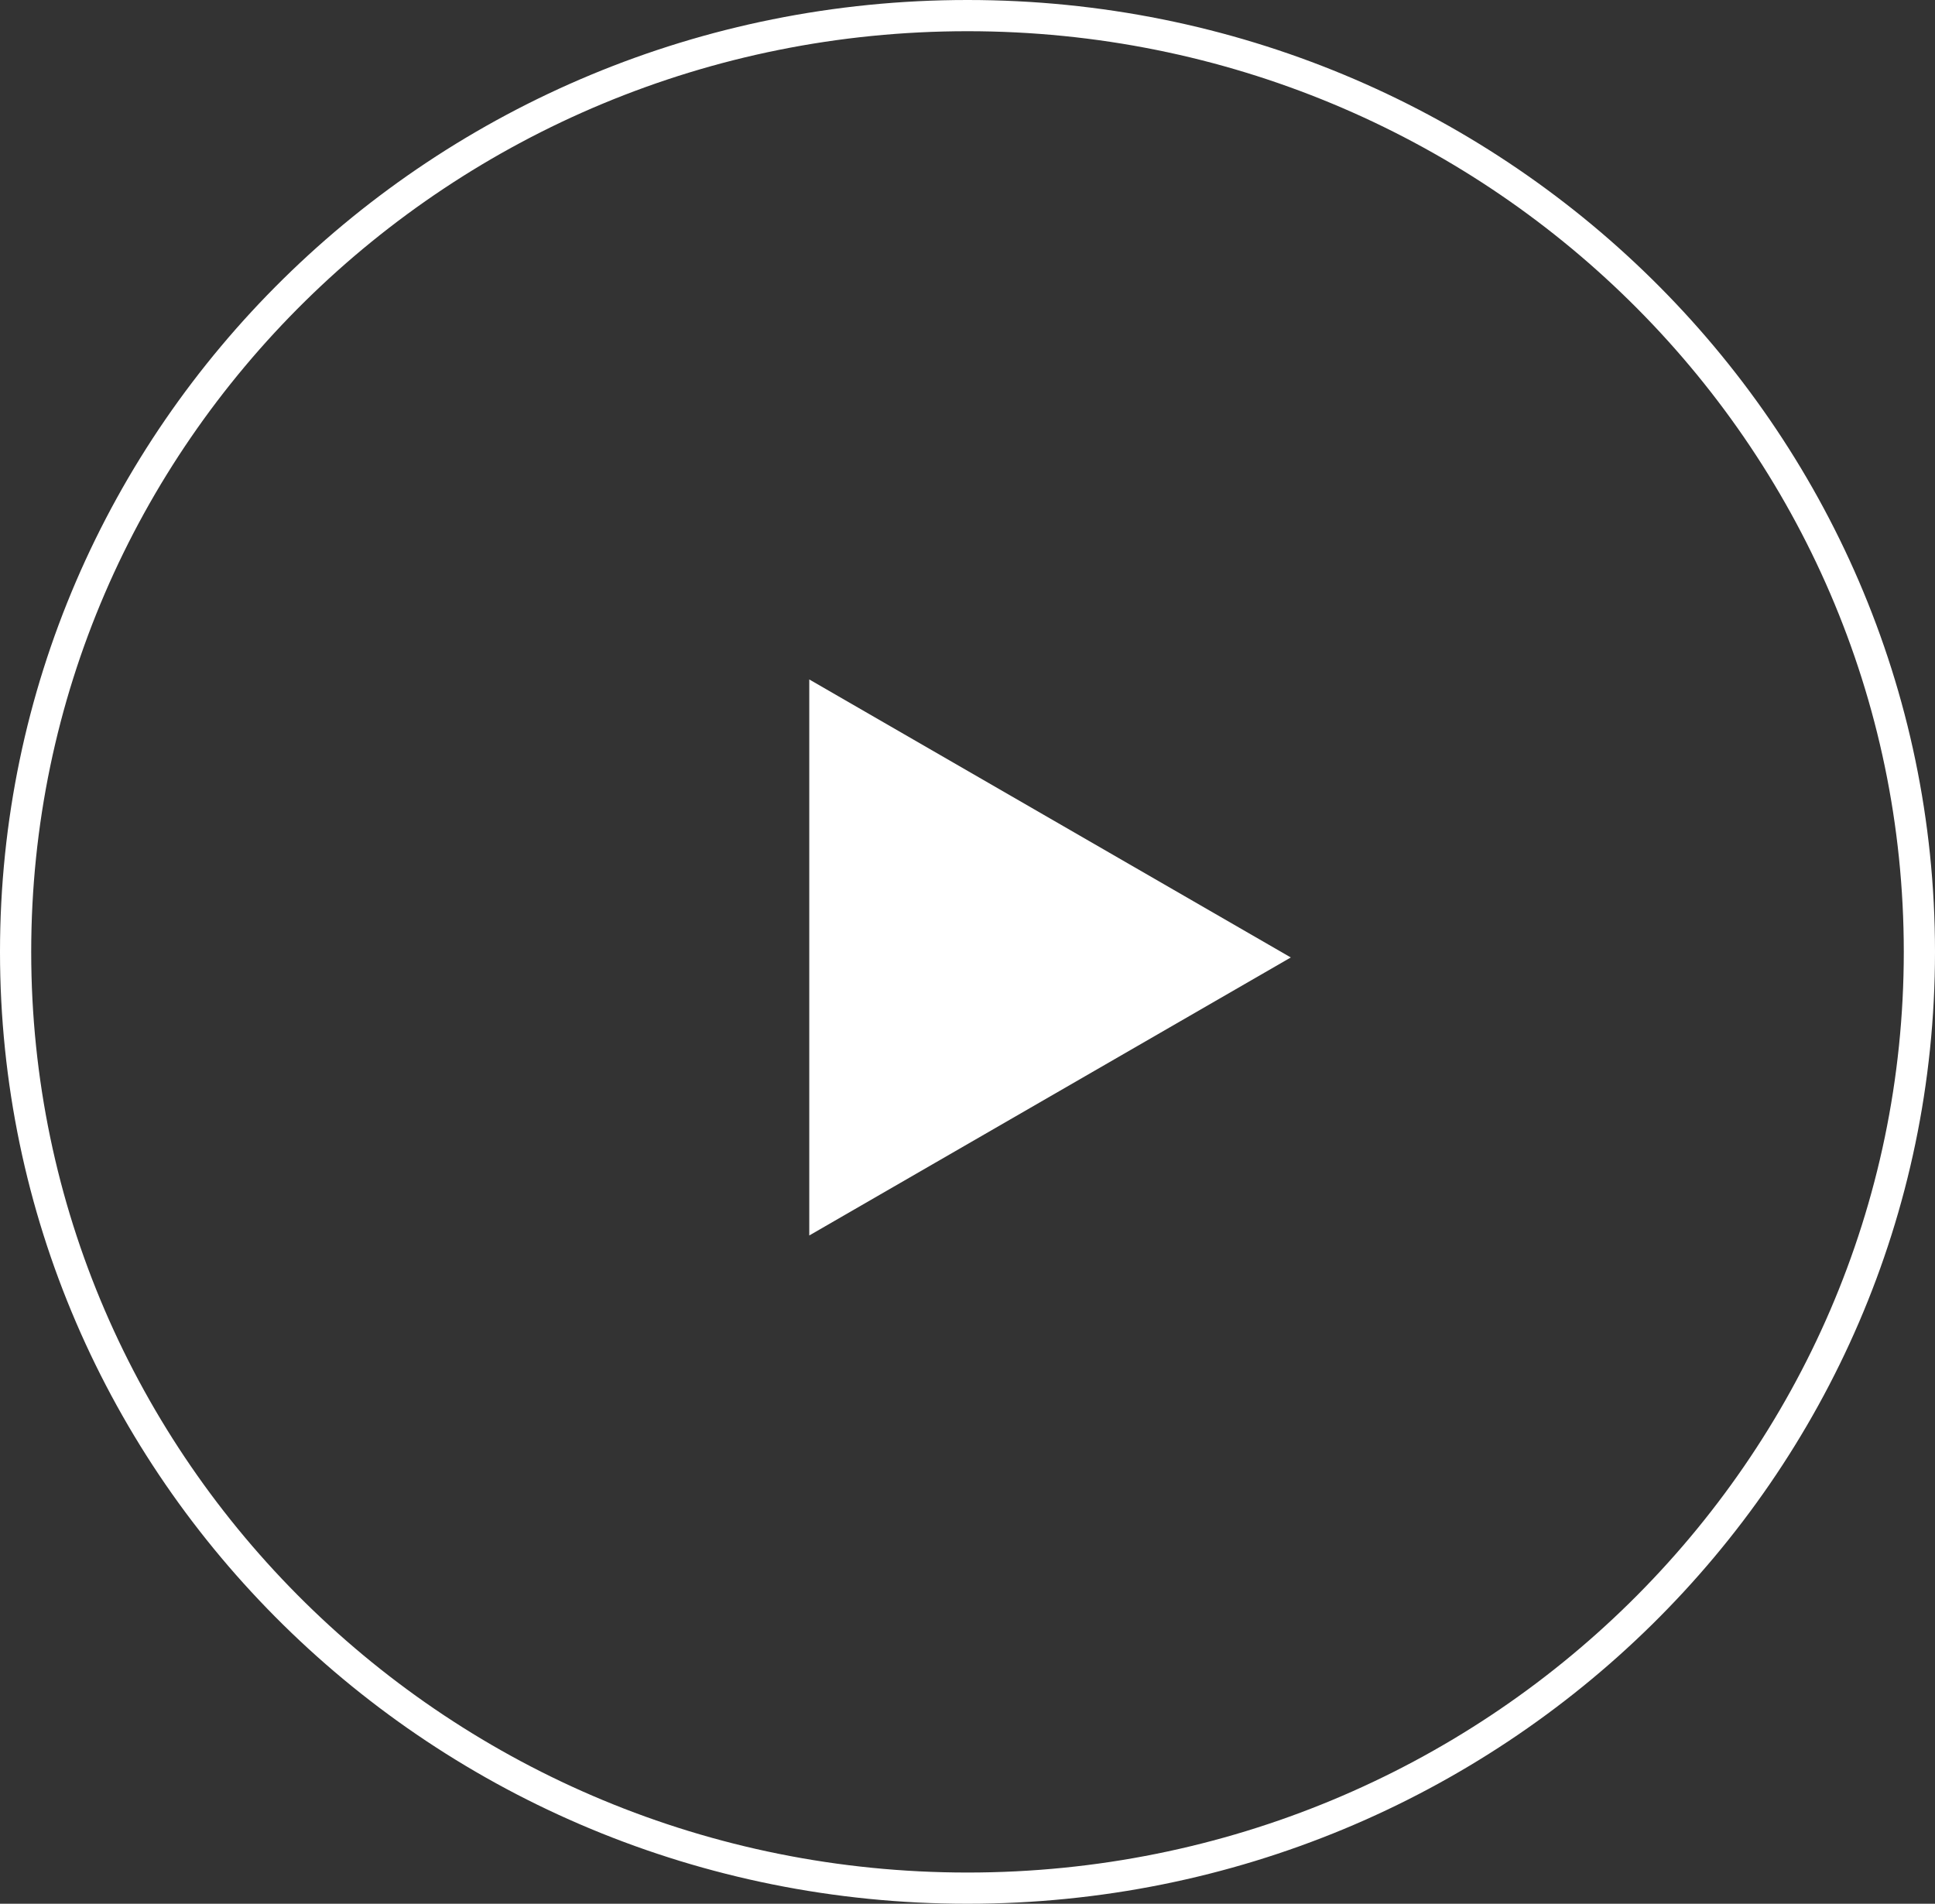 <?xml version="1.0" encoding="UTF-8"?> <svg xmlns="http://www.w3.org/2000/svg" width="62" height="61" viewBox="0 0 62 61" fill="none"><rect x="0" y="0" width="62" height="61" fill="#333333" stroke="none"/> <path d="M61.5 30.5C61.5 47.061 47.852 60.5 31 60.5C14.148 60.5 0.5 47.061 0.5 30.5C0.5 13.939 14.148 0.5 31 0.5C47.852 0.5 61.5 13.939 61.5 30.5Z" stroke="white"></path> <path d="M25.93 21.771L41.359 30.679L25.93 39.587L25.93 21.771Z" fill="white"></path> </svg> 